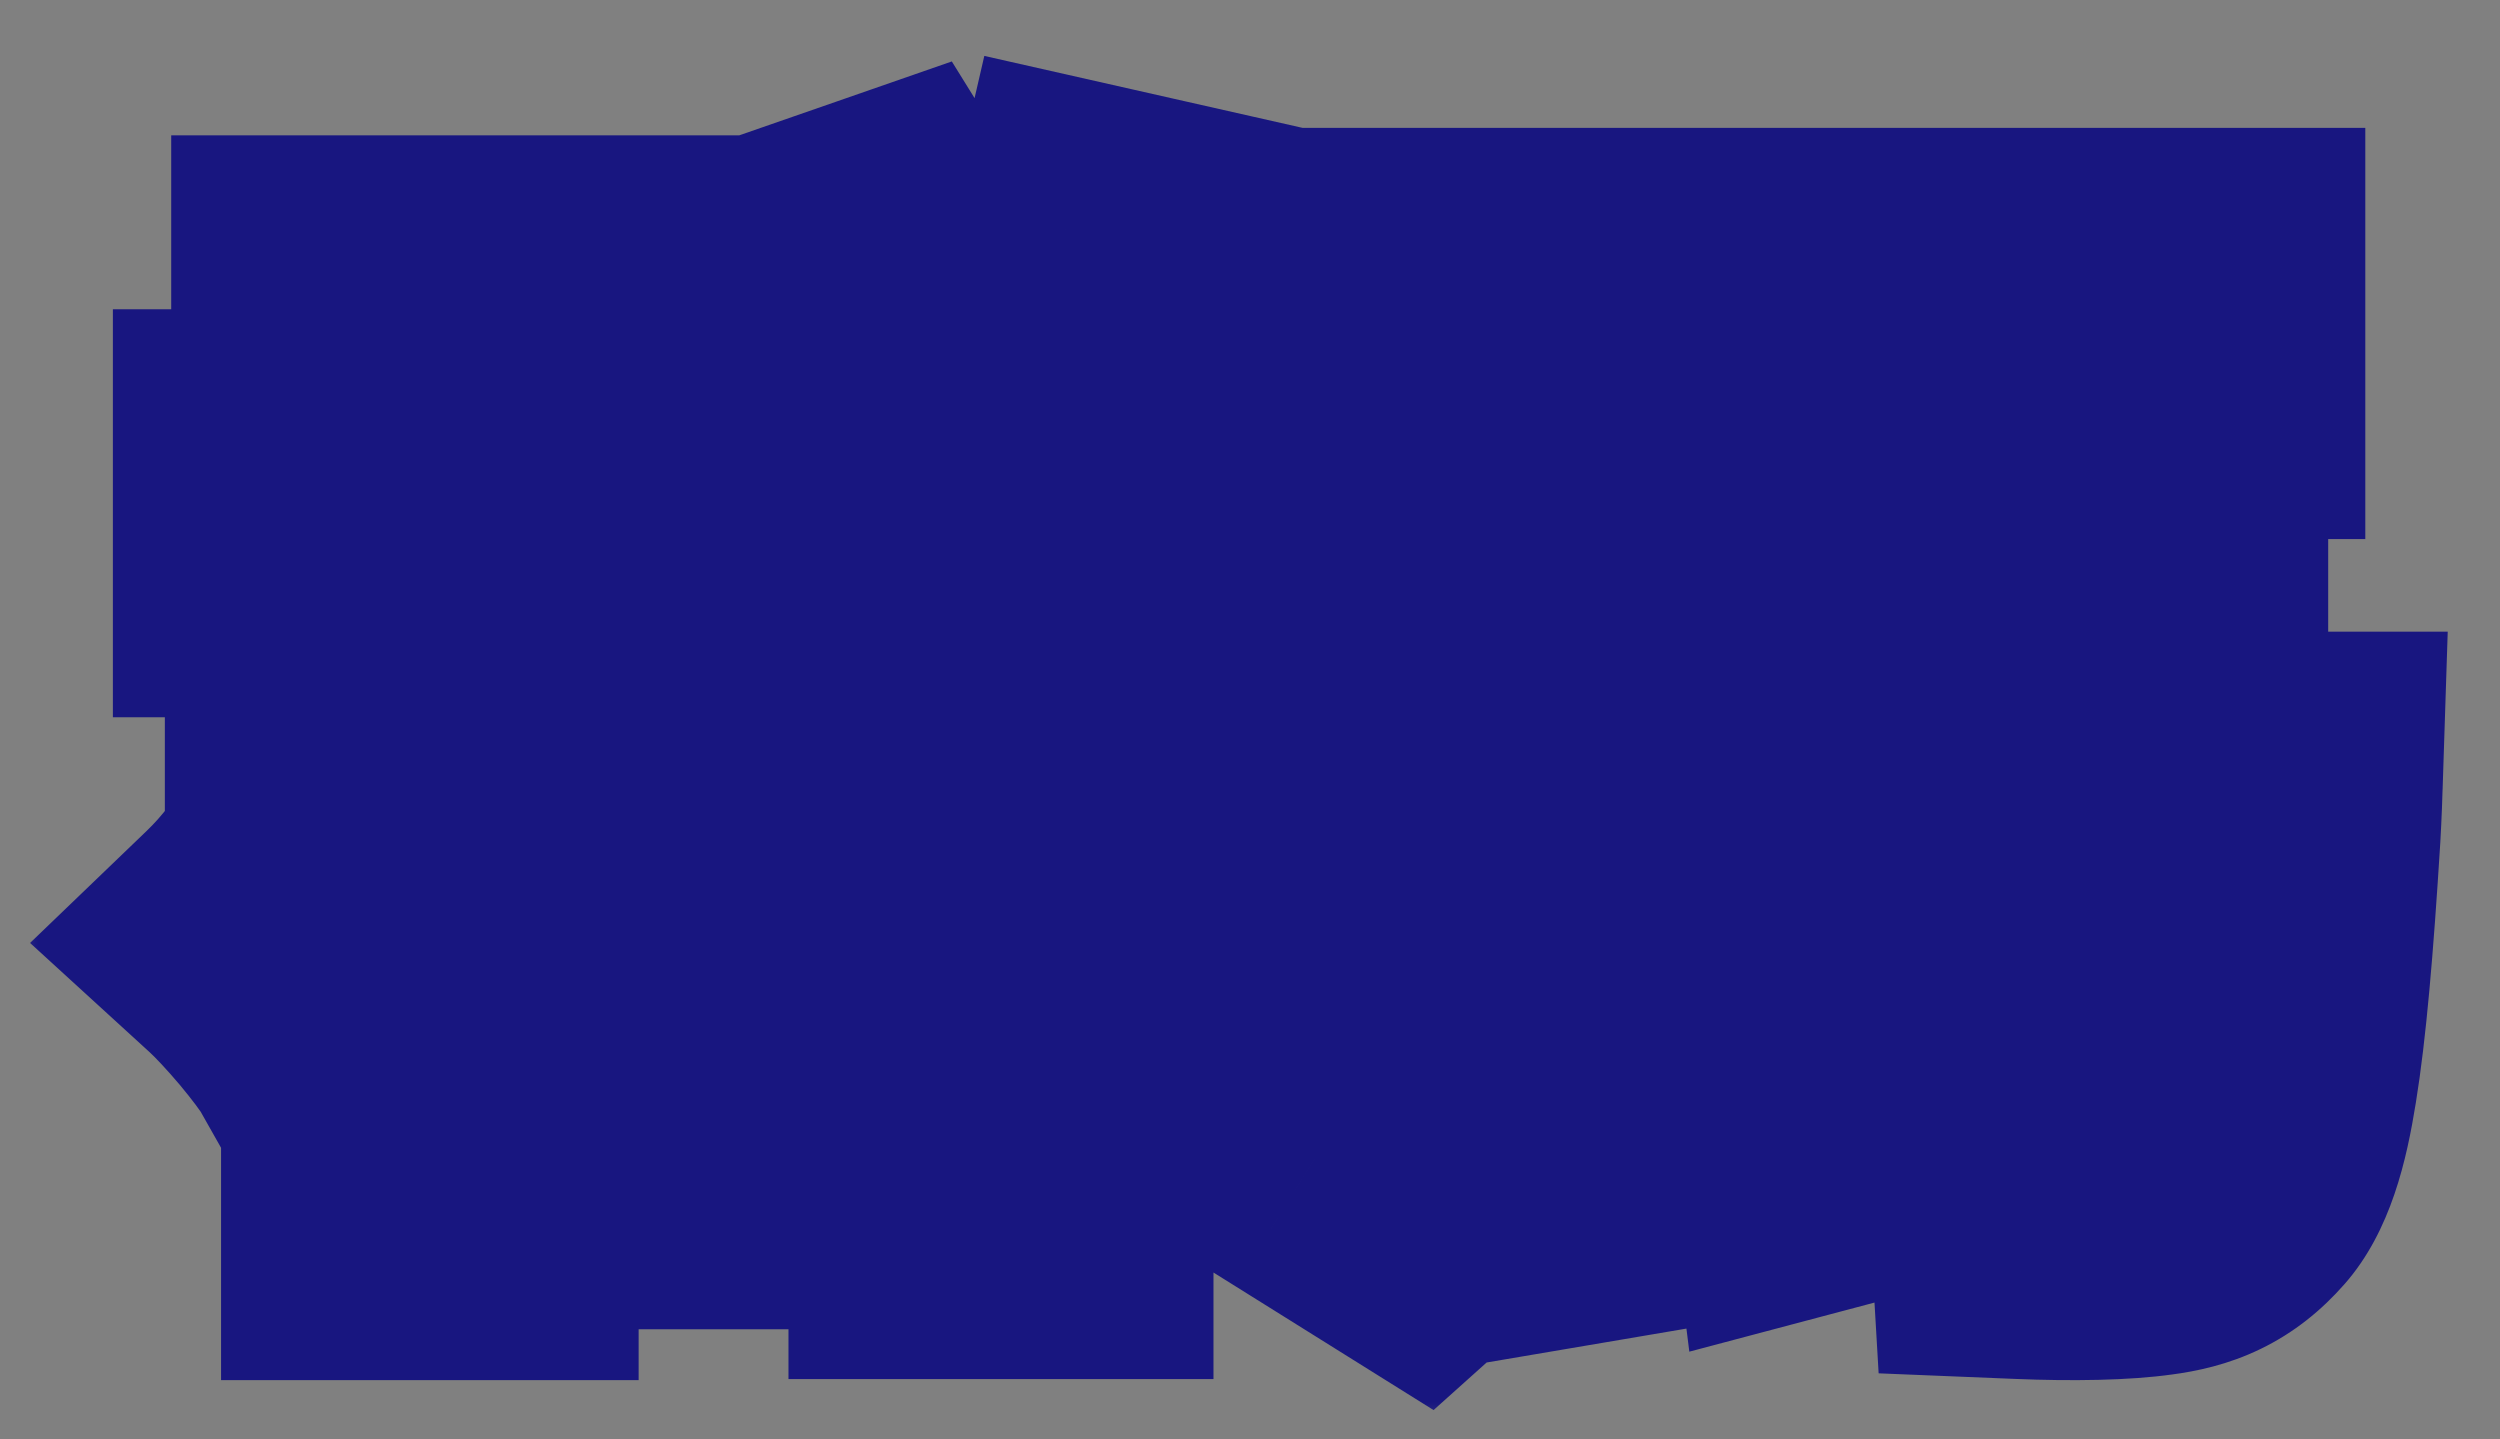 <svg width="33" height="19" viewBox="0 0 33 19" fill="none" xmlns="http://www.w3.org/2000/svg">
<rect x="0" y="0" width="33" height="19" fill="#808080" stroke="none"/>
<mask id="path-1-outside-1_881_17442" maskUnits="userSpaceOnUse" x="0" y="0" width="33" height="19" fill="black">
<rect fill="white" width="33" height="19"/>
<path d="M8.152 12.256H6.43V14.118H8.152V12.256ZM7.984 7.468H6.906C6.864 7.762 6.822 8.056 6.766 8.35H7.984V7.468ZM7.984 5.186H7.116C7.102 5.494 7.074 5.788 7.046 6.082H7.984V5.186ZM6.136 10.828H9.776V15.546H6.43V16.218H4.918V13.082C4.75 13.292 4.582 13.488 4.386 13.684C4.204 13.362 3.644 12.704 3.322 12.41C4.036 11.724 4.526 10.814 4.862 9.75H4.176V8.35H5.212C5.268 8.07 5.31 7.776 5.352 7.468H3.49V6.082H5.492C5.52 5.788 5.534 5.494 5.548 5.186H4.26V3.786H9.524V6.082H10.21V7.468H9.524V9.75H6.472C6.374 10.128 6.262 10.478 6.136 10.828ZM16.552 11.584V13.138H14.018V16.204H12.408V13.138H10.056V11.584H12.408V10.114H10.546V8.602H12.408V7.314H10.364V5.83H11.204C11.064 5.2 10.742 4.346 10.378 3.688L11.708 3.226C12.142 3.926 12.52 4.864 12.66 5.508L11.75 5.83H14.816L13.654 5.522C13.948 4.864 14.326 3.856 14.494 3.128L16.104 3.492C15.754 4.346 15.376 5.214 15.054 5.83H16.272V7.314H14.018V8.602H16.02V10.114H14.018V11.584H16.552ZM18.708 16.12L17.364 15.28C18.162 14.538 18.638 13.362 18.848 12.13L20.318 12.536C20.052 13.908 19.646 15.28 18.708 16.12ZM20.836 12.774L22.236 12.55C22.53 13.46 22.74 14.636 22.782 15.42L21.298 15.672C21.284 14.888 21.088 13.684 20.836 12.774ZM23.244 12.732L24.532 12.41C24.896 13.208 25.26 14.272 25.372 14.958L24 15.322C23.916 14.65 23.594 13.558 23.244 12.732ZM20.822 9.456V10.338H23.356V9.456H20.822ZM23.356 5.116H20.822V5.984H23.356V5.116ZM23.356 8.168V7.3H20.822V8.168H23.356ZM25.008 10.338H30.244C30.244 10.338 30.23 10.772 30.216 10.996C30.034 13.922 29.852 15.168 29.446 15.63C29.138 15.98 28.83 16.106 28.396 16.162C28.004 16.218 27.374 16.232 26.688 16.204C26.66 15.728 26.478 15.098 26.226 14.664C26.786 14.72 27.304 14.734 27.542 14.72C27.766 14.72 27.892 14.706 28.018 14.566C28.214 14.328 28.368 13.586 28.494 11.78H19.184V3.688H29.222V5.116H25.008V5.984H28.732V7.3H25.008V8.168H28.732V9.456H25.008V10.338ZM27.724 14.034L26.436 14.496C26.282 13.964 25.876 13.11 25.47 12.494L26.674 12.088C27.094 12.69 27.542 13.488 27.724 14.034Z"/>
</mask>
<path d="M8.152 12.256H6.43V14.118H8.152V12.256ZM7.984 7.468H6.906C6.864 7.762 6.822 8.056 6.766 8.35H7.984V7.468ZM7.984 5.186H7.116C7.102 5.494 7.074 5.788 7.046 6.082H7.984V5.186ZM6.136 10.828H9.776V15.546H6.43V16.218H4.918V13.082C4.75 13.292 4.582 13.488 4.386 13.684C4.204 13.362 3.644 12.704 3.322 12.41C4.036 11.724 4.526 10.814 4.862 9.75H4.176V8.35H5.212C5.268 8.07 5.31 7.776 5.352 7.468H3.49V6.082H5.492C5.52 5.788 5.534 5.494 5.548 5.186H4.26V3.786H9.524V6.082H10.21V7.468H9.524V9.75H6.472C6.374 10.128 6.262 10.478 6.136 10.828ZM16.552 11.584V13.138H14.018V16.204H12.408V13.138H10.056V11.584H12.408V10.114H10.546V8.602H12.408V7.314H10.364V5.83H11.204C11.064 5.2 10.742 4.346 10.378 3.688L11.708 3.226C12.142 3.926 12.52 4.864 12.66 5.508L11.75 5.83H14.816L13.654 5.522C13.948 4.864 14.326 3.856 14.494 3.128L16.104 3.492C15.754 4.346 15.376 5.214 15.054 5.83H16.272V7.314H14.018V8.602H16.02V10.114H14.018V11.584H16.552ZM18.708 16.12L17.364 15.28C18.162 14.538 18.638 13.362 18.848 12.13L20.318 12.536C20.052 13.908 19.646 15.28 18.708 16.12ZM20.836 12.774L22.236 12.55C22.53 13.46 22.74 14.636 22.782 15.42L21.298 15.672C21.284 14.888 21.088 13.684 20.836 12.774ZM23.244 12.732L24.532 12.41C24.896 13.208 25.26 14.272 25.372 14.958L24 15.322C23.916 14.65 23.594 13.558 23.244 12.732ZM20.822 9.456V10.338H23.356V9.456H20.822ZM23.356 5.116H20.822V5.984H23.356V5.116ZM23.356 8.168V7.3H20.822V8.168H23.356ZM25.008 10.338H30.244C30.244 10.338 30.23 10.772 30.216 10.996C30.034 13.922 29.852 15.168 29.446 15.63C29.138 15.98 28.83 16.106 28.396 16.162C28.004 16.218 27.374 16.232 26.688 16.204C26.66 15.728 26.478 15.098 26.226 14.664C26.786 14.72 27.304 14.734 27.542 14.72C27.766 14.72 27.892 14.706 28.018 14.566C28.214 14.328 28.368 13.586 28.494 11.78H19.184V3.688H29.222V5.116H25.008V5.984H28.732V7.3H25.008V8.168H28.732V9.456H25.008V10.338ZM27.724 14.034L26.436 14.496C26.282 13.964 25.876 13.11 25.47 12.494L26.674 12.088C27.094 12.69 27.542 13.488 27.724 14.034Z" fill="white"/>
<path d="M8.152 12.256H10.152V10.256H8.152V12.256ZM6.43 12.256V10.256H4.43V12.256H6.43ZM6.43 14.118H4.43V16.118H6.43V14.118ZM8.152 14.118V16.118H10.152V14.118H8.152ZM7.984 7.468H9.984V5.468H7.984V7.468ZM6.906 7.468V5.468H5.171L4.926 7.185L6.906 7.468ZM6.766 8.35L4.801 7.976L4.349 10.35H6.766V8.35ZM7.984 8.35V10.35H9.984V8.35H7.984ZM7.984 5.186H9.984V3.186H7.984V5.186ZM7.116 5.186V3.186H5.205L5.118 5.095L7.116 5.186ZM7.046 6.082L5.055 5.892L4.846 8.082H7.046V6.082ZM7.984 6.082V8.082H9.984V6.082H7.984ZM6.136 10.828L4.254 10.151L3.29 12.828H6.136V10.828ZM9.776 10.828H11.776V8.828H9.776V10.828ZM9.776 15.546V17.546H11.776V15.546H9.776ZM6.43 15.546V13.546H4.43V15.546H6.43ZM6.43 16.218V18.218H8.43V16.218H6.43ZM4.918 16.218H2.918V18.218H4.918V16.218ZM4.918 13.082H6.918V7.38L3.356 11.833L4.918 13.082ZM4.386 13.684L2.645 14.668L3.94 16.959L5.8 15.098L4.386 13.684ZM3.322 12.41L1.936 10.968L0.397 12.447L1.973 13.887L3.322 12.41ZM4.862 9.75L6.769 10.352L7.591 7.75H4.862V9.75ZM4.176 9.75H2.176V11.75H4.176V9.75ZM4.176 8.35V6.35H2.176V8.35H4.176ZM5.212 8.35V10.35H6.852L7.173 8.742L5.212 8.35ZM5.352 7.468L7.334 7.738L7.643 5.468H5.352V7.468ZM3.49 7.468H1.49V9.468H3.49V7.468ZM3.49 6.082V4.082H1.49V6.082H3.49ZM5.492 6.082V8.082H7.311L7.483 6.272L5.492 6.082ZM5.548 5.186L7.546 5.277L7.641 3.186H5.548V5.186ZM4.26 5.186H2.26V7.186H4.26V5.186ZM4.26 3.786V1.786H2.26V3.786H4.26ZM9.524 3.786H11.524V1.786H9.524V3.786ZM9.524 6.082H7.524V8.082H9.524V6.082ZM10.21 6.082H12.21V4.082H10.21V6.082ZM10.21 7.468V9.468H12.21V7.468H10.21ZM9.524 7.468V5.468H7.524V7.468H9.524ZM9.524 9.75V11.75H11.524V9.75H9.524ZM6.472 9.75V7.75H4.924L4.536 9.248L6.472 9.75ZM16.552 11.584H18.552V9.584H16.552V11.584ZM16.552 13.138V15.138H18.552V13.138H16.552ZM14.018 13.138V11.138H12.018V13.138H14.018ZM14.018 16.204V18.204H16.018V16.204H14.018ZM12.408 16.204H10.408V18.204H12.408V16.204ZM12.408 13.138H14.408V11.138H12.408V13.138ZM10.056 13.138H8.056V15.138H10.056V13.138ZM10.056 11.584V9.584H8.056V11.584H10.056ZM12.408 11.584V13.584H14.408V11.584H12.408ZM12.408 10.114H14.408V8.114H12.408V10.114ZM10.546 10.114H8.546V12.114H10.546V10.114ZM10.546 8.602V6.602H8.546V8.602H10.546ZM12.408 8.602V10.602H14.408V8.602H12.408ZM12.408 7.314H14.408V5.314H12.408V7.314ZM10.364 7.314H8.364V9.314H10.364V7.314ZM10.364 5.83V3.83H8.364V5.83H10.364ZM11.204 5.83V7.83H13.697L13.156 5.396L11.204 5.83ZM10.378 3.688L9.722 1.799L7.478 2.578L8.628 4.656L10.378 3.688ZM11.708 3.226L13.408 2.172L12.564 0.811L11.052 1.337L11.708 3.226ZM12.66 5.508L13.327 7.393L14.989 6.805L14.614 5.083L12.66 5.508ZM11.75 5.83L11.083 3.945L11.75 7.83V5.83ZM14.816 5.83V7.83L15.328 3.897L14.816 5.83ZM13.654 5.522L11.828 4.706L10.869 6.853L13.142 7.455L13.654 5.522ZM14.494 3.128L14.935 1.177L12.993 0.738L12.545 2.678L14.494 3.128ZM16.104 3.492L17.955 4.25L18.851 2.063L16.545 1.541L16.104 3.492ZM15.054 5.83L13.281 4.903L11.752 7.83H15.054V5.83ZM16.272 5.83H18.272V3.83H16.272V5.83ZM16.272 7.314V9.314H18.272V7.314H16.272ZM14.018 7.314V5.314H12.018V7.314H14.018ZM14.018 8.602H12.018V10.602H14.018V8.602ZM16.02 8.602H18.02V6.602H16.02V8.602ZM16.02 10.114V12.114H18.02V10.114H16.02ZM14.018 10.114V8.114H12.018V10.114H14.018ZM14.018 11.584H12.018V13.584H14.018V11.584ZM8.152 10.256H6.43V14.256H8.152V10.256ZM4.43 12.256V14.118H8.43V12.256H4.43ZM6.43 16.118H8.152V12.118H6.43V16.118ZM10.152 14.118V12.256H6.152V14.118H10.152ZM7.984 5.468H6.906V9.468H7.984V5.468ZM4.926 7.185C4.883 7.487 4.847 7.735 4.801 7.976L8.731 8.724C8.797 8.377 8.845 8.037 8.886 7.751L4.926 7.185ZM6.766 10.35H7.984V6.35H6.766V10.35ZM9.984 8.35V7.468H5.984V8.35H9.984ZM7.984 3.186H7.116V7.186H7.984V3.186ZM5.118 5.095C5.107 5.346 5.084 5.592 5.055 5.892L9.037 6.272C9.064 5.984 9.097 5.642 9.114 5.277L5.118 5.095ZM7.046 8.082H7.984V4.082H7.046V8.082ZM9.984 6.082V5.186H5.984V6.082H9.984ZM6.136 12.828H9.776V8.828H6.136V12.828ZM7.776 10.828V15.546H11.776V10.828H7.776ZM9.776 13.546H6.43V17.546H9.776V13.546ZM4.43 15.546V16.218H8.43V15.546H4.43ZM6.43 14.218H4.918V18.218H6.43V14.218ZM6.918 16.218V13.082H2.918V16.218H6.918ZM3.356 11.833C3.216 12.008 3.098 12.143 2.972 12.27L5.8 15.098C6.066 14.833 6.284 14.576 6.48 14.331L3.356 11.833ZM6.127 12.7C5.939 12.368 5.651 12.004 5.437 11.75C5.207 11.475 4.923 11.164 4.671 10.933L1.973 13.887C2.043 13.95 2.2 14.115 2.376 14.323C2.457 14.421 2.529 14.511 2.584 14.585C2.648 14.67 2.66 14.694 2.645 14.668L6.127 12.7ZM4.708 13.852C5.734 12.866 6.367 11.627 6.769 10.352L2.955 9.148C2.685 10.002 2.338 10.582 1.936 10.968L4.708 13.852ZM4.862 7.75H4.176V11.75H4.862V7.75ZM6.176 9.75V8.35H2.176V9.75H6.176ZM4.176 10.35H5.212V6.35H4.176V10.35ZM7.173 8.742C7.243 8.395 7.292 8.046 7.334 7.738L3.37 7.198C3.328 7.506 3.293 7.745 3.251 7.958L7.173 8.742ZM5.352 5.468H3.49V9.468H5.352V5.468ZM5.49 7.468V6.082H1.49V7.468H5.49ZM3.49 8.082H5.492V4.082H3.49V8.082ZM7.483 6.272C7.516 5.921 7.532 5.58 7.546 5.277L3.55 5.095C3.536 5.408 3.524 5.655 3.501 5.892L7.483 6.272ZM5.548 3.186H4.26V7.186H5.548V3.186ZM6.26 5.186V3.786H2.26V5.186H6.26ZM4.26 5.786H9.524V1.786H4.26V5.786ZM7.524 3.786V6.082H11.524V3.786H7.524ZM9.524 8.082H10.21V4.082H9.524V8.082ZM8.21 6.082V7.468H12.21V6.082H8.21ZM10.21 5.468H9.524V9.468H10.21V5.468ZM7.524 7.468V9.75H11.524V7.468H7.524ZM9.524 7.75H6.472V11.75H9.524V7.75ZM4.536 9.248C4.456 9.556 4.364 9.847 4.254 10.151L8.018 11.505C8.16 11.109 8.292 10.7 8.408 10.252L4.536 9.248ZM14.552 11.584V13.138H18.552V11.584H14.552ZM16.552 11.138H14.018V15.138H16.552V11.138ZM12.018 13.138V16.204H16.018V13.138H12.018ZM14.018 14.204H12.408V18.204H14.018V14.204ZM14.408 16.204V13.138H10.408V16.204H14.408ZM12.408 11.138H10.056V15.138H12.408V11.138ZM12.056 13.138V11.584H8.056V13.138H12.056ZM10.056 13.584H12.408V9.584H10.056V13.584ZM14.408 11.584V10.114H10.408V11.584H14.408ZM12.408 8.114H10.546V12.114H12.408V8.114ZM12.546 10.114V8.602H8.546V10.114H12.546ZM10.546 10.602H12.408V6.602H10.546V10.602ZM14.408 8.602V7.314H10.408V8.602H14.408ZM12.408 5.314H10.364V9.314H12.408V5.314ZM12.364 7.314V5.83H8.364V7.314H12.364ZM10.364 7.83H11.204V3.83H10.364V7.83ZM13.156 5.396C12.973 4.569 12.579 3.536 12.128 2.72L8.628 4.656C8.904 5.156 9.155 5.831 9.252 6.264L13.156 5.396ZM11.034 5.577L12.364 5.115L11.052 1.337L9.722 1.799L11.034 5.577ZM10.008 4.28C10.333 4.803 10.618 5.53 10.706 5.933L14.614 5.083C14.422 4.198 13.951 3.049 13.408 2.172L10.008 4.28ZM11.993 3.623L11.083 3.945L12.417 7.715L13.327 7.393L11.993 3.623ZM11.75 7.83H14.816V3.83H11.75V7.83ZM15.328 3.897L14.166 3.589L13.142 7.455L14.304 7.763L15.328 3.897ZM15.48 6.338C15.802 5.617 16.235 4.479 16.443 3.578L12.545 2.678C12.417 3.233 12.094 4.111 11.828 4.706L15.48 6.338ZM14.053 5.079L15.663 5.443L16.545 1.541L14.935 1.177L14.053 5.079ZM14.253 2.734C13.908 3.578 13.558 4.374 13.281 4.903L16.826 6.757C17.194 6.054 17.601 5.114 17.955 4.25L14.253 2.734ZM15.054 7.83H16.272V3.83H15.054V7.83ZM14.272 5.83V7.314H18.272V5.83H14.272ZM16.272 5.314H14.018V9.314H16.272V5.314ZM12.018 7.314V8.602H16.018V7.314H12.018ZM14.018 10.602H16.02V6.602H14.018V10.602ZM14.02 8.602V10.114H18.02V8.602H14.02ZM16.02 8.114H14.018V12.114H16.02V8.114ZM12.018 10.114V11.584H16.018V10.114H12.018ZM14.018 13.584H16.552V9.584H14.018V13.584ZM18.708 16.12L17.648 17.816L18.923 18.613L20.042 17.61L18.708 16.12ZM17.364 15.28L16.002 13.815L14.091 15.593L16.304 16.976L17.364 15.28ZM18.848 12.13L19.38 10.202L17.248 9.613L16.876 11.794L18.848 12.13ZM20.318 12.536L22.281 12.917L22.634 11.101L20.85 10.608L20.318 12.536ZM20.836 12.774L20.52 10.799L18.312 11.152L18.909 13.308L20.836 12.774ZM22.236 12.55L24.139 11.935L23.612 10.304L21.92 10.575L22.236 12.55ZM22.782 15.42L23.117 17.392L24.875 17.093L24.779 15.313L22.782 15.42ZM21.298 15.672L19.298 15.708L19.34 18.033L21.633 17.644L21.298 15.672ZM23.244 12.732L22.759 10.792L20.49 11.359L21.402 13.512L23.244 12.732ZM24.532 12.41L26.352 11.58L25.661 10.066L24.047 10.47L24.532 12.41ZM25.372 14.958L25.885 16.891L27.638 16.426L27.346 14.636L25.372 14.958ZM24 15.322L22.015 15.57L22.299 17.842L24.513 17.255L24 15.322ZM20.822 9.456V7.456H18.822V9.456H20.822ZM20.822 10.338H18.822V12.338H20.822V10.338ZM23.356 10.338V12.338H25.356V10.338H23.356ZM23.356 9.456H25.356V7.456H23.356V9.456ZM23.356 5.116H25.356V3.116H23.356V5.116ZM20.822 5.116V3.116H18.822V5.116H20.822ZM20.822 5.984H18.822V7.984H20.822V5.984ZM23.356 5.984V7.984H25.356V5.984H23.356ZM23.356 8.168V10.168H25.356V8.168H23.356ZM23.356 7.3H25.356V5.3H23.356V7.3ZM20.822 7.3V5.3H18.822V7.3H20.822ZM20.822 8.168H18.822V10.168H20.822V8.168ZM25.008 10.338H23.008V12.338H25.008V10.338ZM30.244 10.338L32.243 10.402L32.31 8.338H30.244V10.338ZM30.216 10.996L28.22 10.871L28.22 10.872L30.216 10.996ZM29.446 15.63L30.947 16.951L30.948 16.95L29.446 15.63ZM28.396 16.162L28.14 14.178L28.127 14.18L28.113 14.182L28.396 16.162ZM26.688 16.204L24.692 16.321L24.798 18.128L26.606 18.202L26.688 16.204ZM26.226 14.664L26.425 12.674L22.532 12.285L24.496 15.668L26.226 14.664ZM27.542 14.72V12.72H27.483L27.425 12.723L27.542 14.72ZM28.018 14.566L29.505 15.904L29.534 15.871L29.562 15.837L28.018 14.566ZM28.494 11.78L30.489 11.919L30.638 9.78H28.494V11.78ZM19.184 11.78H17.184V13.78H19.184V11.78ZM19.184 3.688V1.688H17.184V3.688H19.184ZM29.222 3.688H31.222V1.688H29.222V3.688ZM29.222 5.116V7.116H31.222V5.116H29.222ZM25.008 5.116V3.116H23.008V5.116H25.008ZM25.008 5.984H23.008V7.984H25.008V5.984ZM28.732 5.984H30.732V3.984H28.732V5.984ZM28.732 7.3V9.3H30.732V7.3H28.732ZM25.008 7.3V5.3H23.008V7.3H25.008ZM25.008 8.168H23.008V10.168H25.008V8.168ZM28.732 8.168H30.732V6.168H28.732V8.168ZM28.732 9.456V11.456H30.732V9.456H28.732ZM25.008 9.456V7.456H23.008V9.456H25.008ZM27.724 14.034L28.399 15.917L30.24 15.256L29.621 13.402L27.724 14.034ZM26.436 14.496L24.515 15.052L25.107 17.098L27.111 16.379L26.436 14.496ZM25.47 12.494L24.831 10.599L22.372 11.428L23.8 13.595L25.47 12.494ZM26.674 12.088L28.314 10.944L27.456 9.714L26.035 10.193L26.674 12.088ZM19.768 14.424L18.424 13.584L16.304 16.976L17.648 17.816L19.768 14.424ZM18.726 16.745C19.975 15.584 20.572 13.917 20.82 12.466L16.876 11.794C16.704 12.807 16.349 13.492 16.002 13.815L18.726 16.745ZM18.316 14.058L19.786 14.464L20.85 10.608L19.38 10.202L18.316 14.058ZM18.355 12.155C18.089 13.525 17.768 14.277 17.374 14.63L20.042 17.61C21.524 16.283 22.015 14.291 22.281 12.917L18.355 12.155ZM21.152 14.749L22.552 14.525L21.92 10.575L20.52 10.799L21.152 14.749ZM20.333 13.165C20.575 13.915 20.752 14.92 20.785 15.527L24.779 15.313C24.728 14.352 24.485 13.005 24.139 11.935L20.333 13.165ZM22.447 13.448L20.963 13.7L21.633 17.644L23.117 17.392L22.447 13.448ZM23.298 15.636C23.28 14.646 23.049 13.271 22.764 12.24L18.909 13.308C19.127 14.097 19.288 15.13 19.298 15.708L23.298 15.636ZM23.729 14.672L25.017 14.35L24.047 10.47L22.759 10.792L23.729 14.672ZM22.712 13.24C23.036 13.949 23.325 14.834 23.398 15.28L27.346 14.636C27.195 13.71 26.756 12.467 26.352 11.58L22.712 13.24ZM24.859 13.025L23.487 13.389L24.513 17.255L25.885 16.891L24.859 13.025ZM25.985 15.074C25.871 14.164 25.482 12.888 25.085 11.952L21.402 13.512C21.706 14.228 21.961 15.136 22.015 15.57L25.985 15.074ZM18.822 9.456V10.338H22.822V9.456H18.822ZM20.822 12.338H23.356V8.338H20.822V12.338ZM25.356 10.338V9.456H21.356V10.338H25.356ZM23.356 7.456H20.822V11.456H23.356V7.456ZM23.356 3.116H20.822V7.116H23.356V3.116ZM18.822 5.116V5.984H22.822V5.116H18.822ZM20.822 7.984H23.356V3.984H20.822V7.984ZM25.356 5.984V5.116H21.356V5.984H25.356ZM25.356 8.168V7.3H21.356V8.168H25.356ZM23.356 5.3H20.822V9.3H23.356V5.3ZM18.822 7.3V8.168H22.822V7.3H18.822ZM20.822 10.168H23.356V6.168H20.822V10.168ZM25.008 12.338H30.244V8.338H25.008V12.338ZM30.244 10.338C28.245 10.274 28.245 10.274 28.245 10.274C28.245 10.274 28.245 10.274 28.245 10.274C28.245 10.274 28.245 10.274 28.245 10.274C28.245 10.274 28.245 10.274 28.245 10.274C28.245 10.274 28.245 10.274 28.245 10.274C28.245 10.275 28.245 10.276 28.245 10.277C28.245 10.28 28.245 10.285 28.244 10.29C28.244 10.302 28.244 10.319 28.243 10.34C28.241 10.382 28.239 10.441 28.237 10.506C28.232 10.643 28.225 10.786 28.22 10.871L32.212 11.121C32.221 10.982 32.228 10.796 32.234 10.66C32.236 10.588 32.239 10.525 32.24 10.479C32.241 10.456 32.242 10.437 32.242 10.424C32.242 10.417 32.243 10.412 32.243 10.408C32.243 10.407 32.243 10.405 32.243 10.404C32.243 10.404 32.243 10.403 32.243 10.403C32.243 10.403 32.243 10.403 32.243 10.403C32.243 10.403 32.243 10.403 32.243 10.403C32.243 10.402 32.243 10.402 32.243 10.402C32.243 10.402 32.243 10.402 30.244 10.338ZM28.22 10.872C28.129 12.334 28.042 13.289 27.941 13.917C27.89 14.229 27.845 14.4 27.818 14.481C27.788 14.57 27.807 14.465 27.944 14.31L30.948 16.95C31.567 16.246 31.771 15.288 31.889 14.557C32.026 13.715 32.121 12.584 32.212 11.12L28.22 10.872ZM27.945 14.309C27.938 14.316 27.949 14.303 27.979 14.279C28.011 14.254 28.051 14.228 28.096 14.206C28.187 14.162 28.231 14.167 28.14 14.178L28.652 18.146C28.995 18.101 29.41 18.015 29.84 17.806C30.284 17.591 30.645 17.295 30.947 16.951L27.945 14.309ZM28.113 14.182C27.902 14.212 27.415 14.232 26.77 14.206L26.606 18.202C27.333 18.232 28.106 18.224 28.679 18.142L28.113 14.182ZM28.684 16.087C28.639 15.309 28.37 14.374 27.956 13.66L24.496 15.668C24.586 15.822 24.681 16.147 24.692 16.321L28.684 16.087ZM26.027 16.654C26.64 16.715 27.274 16.739 27.659 16.716L27.425 12.723C27.425 12.723 27.423 12.724 27.417 12.724C27.412 12.724 27.405 12.724 27.395 12.724C27.376 12.725 27.351 12.725 27.32 12.725C27.256 12.725 27.176 12.723 27.081 12.72C26.891 12.713 26.663 12.698 26.425 12.674L26.027 16.654ZM27.542 16.72C27.643 16.72 27.984 16.725 28.354 16.622C28.825 16.491 29.209 16.233 29.505 15.904L26.531 13.228C26.601 13.15 26.706 13.053 26.849 12.961C26.996 12.868 27.144 12.807 27.279 12.769C27.405 12.734 27.501 12.725 27.539 12.722C27.573 12.719 27.585 12.72 27.542 12.72V16.72ZM29.562 15.837C29.833 15.508 29.974 15.156 30.054 14.919C30.14 14.662 30.202 14.386 30.251 14.113C30.349 13.566 30.425 12.845 30.489 11.919L26.499 11.641C26.437 12.521 26.373 13.074 26.313 13.409C26.299 13.489 26.287 13.548 26.277 13.59C26.266 13.633 26.261 13.65 26.261 13.649C26.261 13.649 26.272 13.615 26.299 13.56C26.326 13.507 26.38 13.409 26.474 13.295L29.562 15.837ZM28.494 9.78H19.184V13.78H28.494V9.78ZM21.184 11.78V3.688H17.184V11.78H21.184ZM19.184 5.688H29.222V1.688H19.184V5.688ZM27.222 3.688V5.116H31.222V3.688H27.222ZM29.222 3.116H25.008V7.116H29.222V3.116ZM23.008 5.116V5.984H27.008V5.116H23.008ZM25.008 7.984H28.732V3.984H25.008V7.984ZM26.732 5.984V7.3H30.732V5.984H26.732ZM28.732 5.3H25.008V9.3H28.732V5.3ZM23.008 7.3V8.168H27.008V7.3H23.008ZM25.008 10.168H28.732V6.168H25.008V10.168ZM26.732 8.168V9.456H30.732V8.168H26.732ZM28.732 7.456H25.008V11.456H28.732V7.456ZM23.008 9.456V10.338H27.008V9.456H23.008ZM27.049 12.151L25.761 12.613L27.111 16.379L28.399 15.917L27.049 12.151ZM28.357 13.94C28.136 13.177 27.632 12.14 27.14 11.393L23.8 13.595C24.12 14.08 24.428 14.752 24.515 15.052L28.357 13.94ZM26.109 14.389L27.313 13.983L26.035 10.193L24.831 10.599L26.109 14.389ZM25.034 13.232C25.403 13.762 25.731 14.38 25.827 14.666L29.621 13.402C29.353 12.596 28.785 11.618 28.314 10.944L25.034 13.232Z" fill="#181680" mask="url(#path-1-outside-1_881_17442)"/>
</svg>
